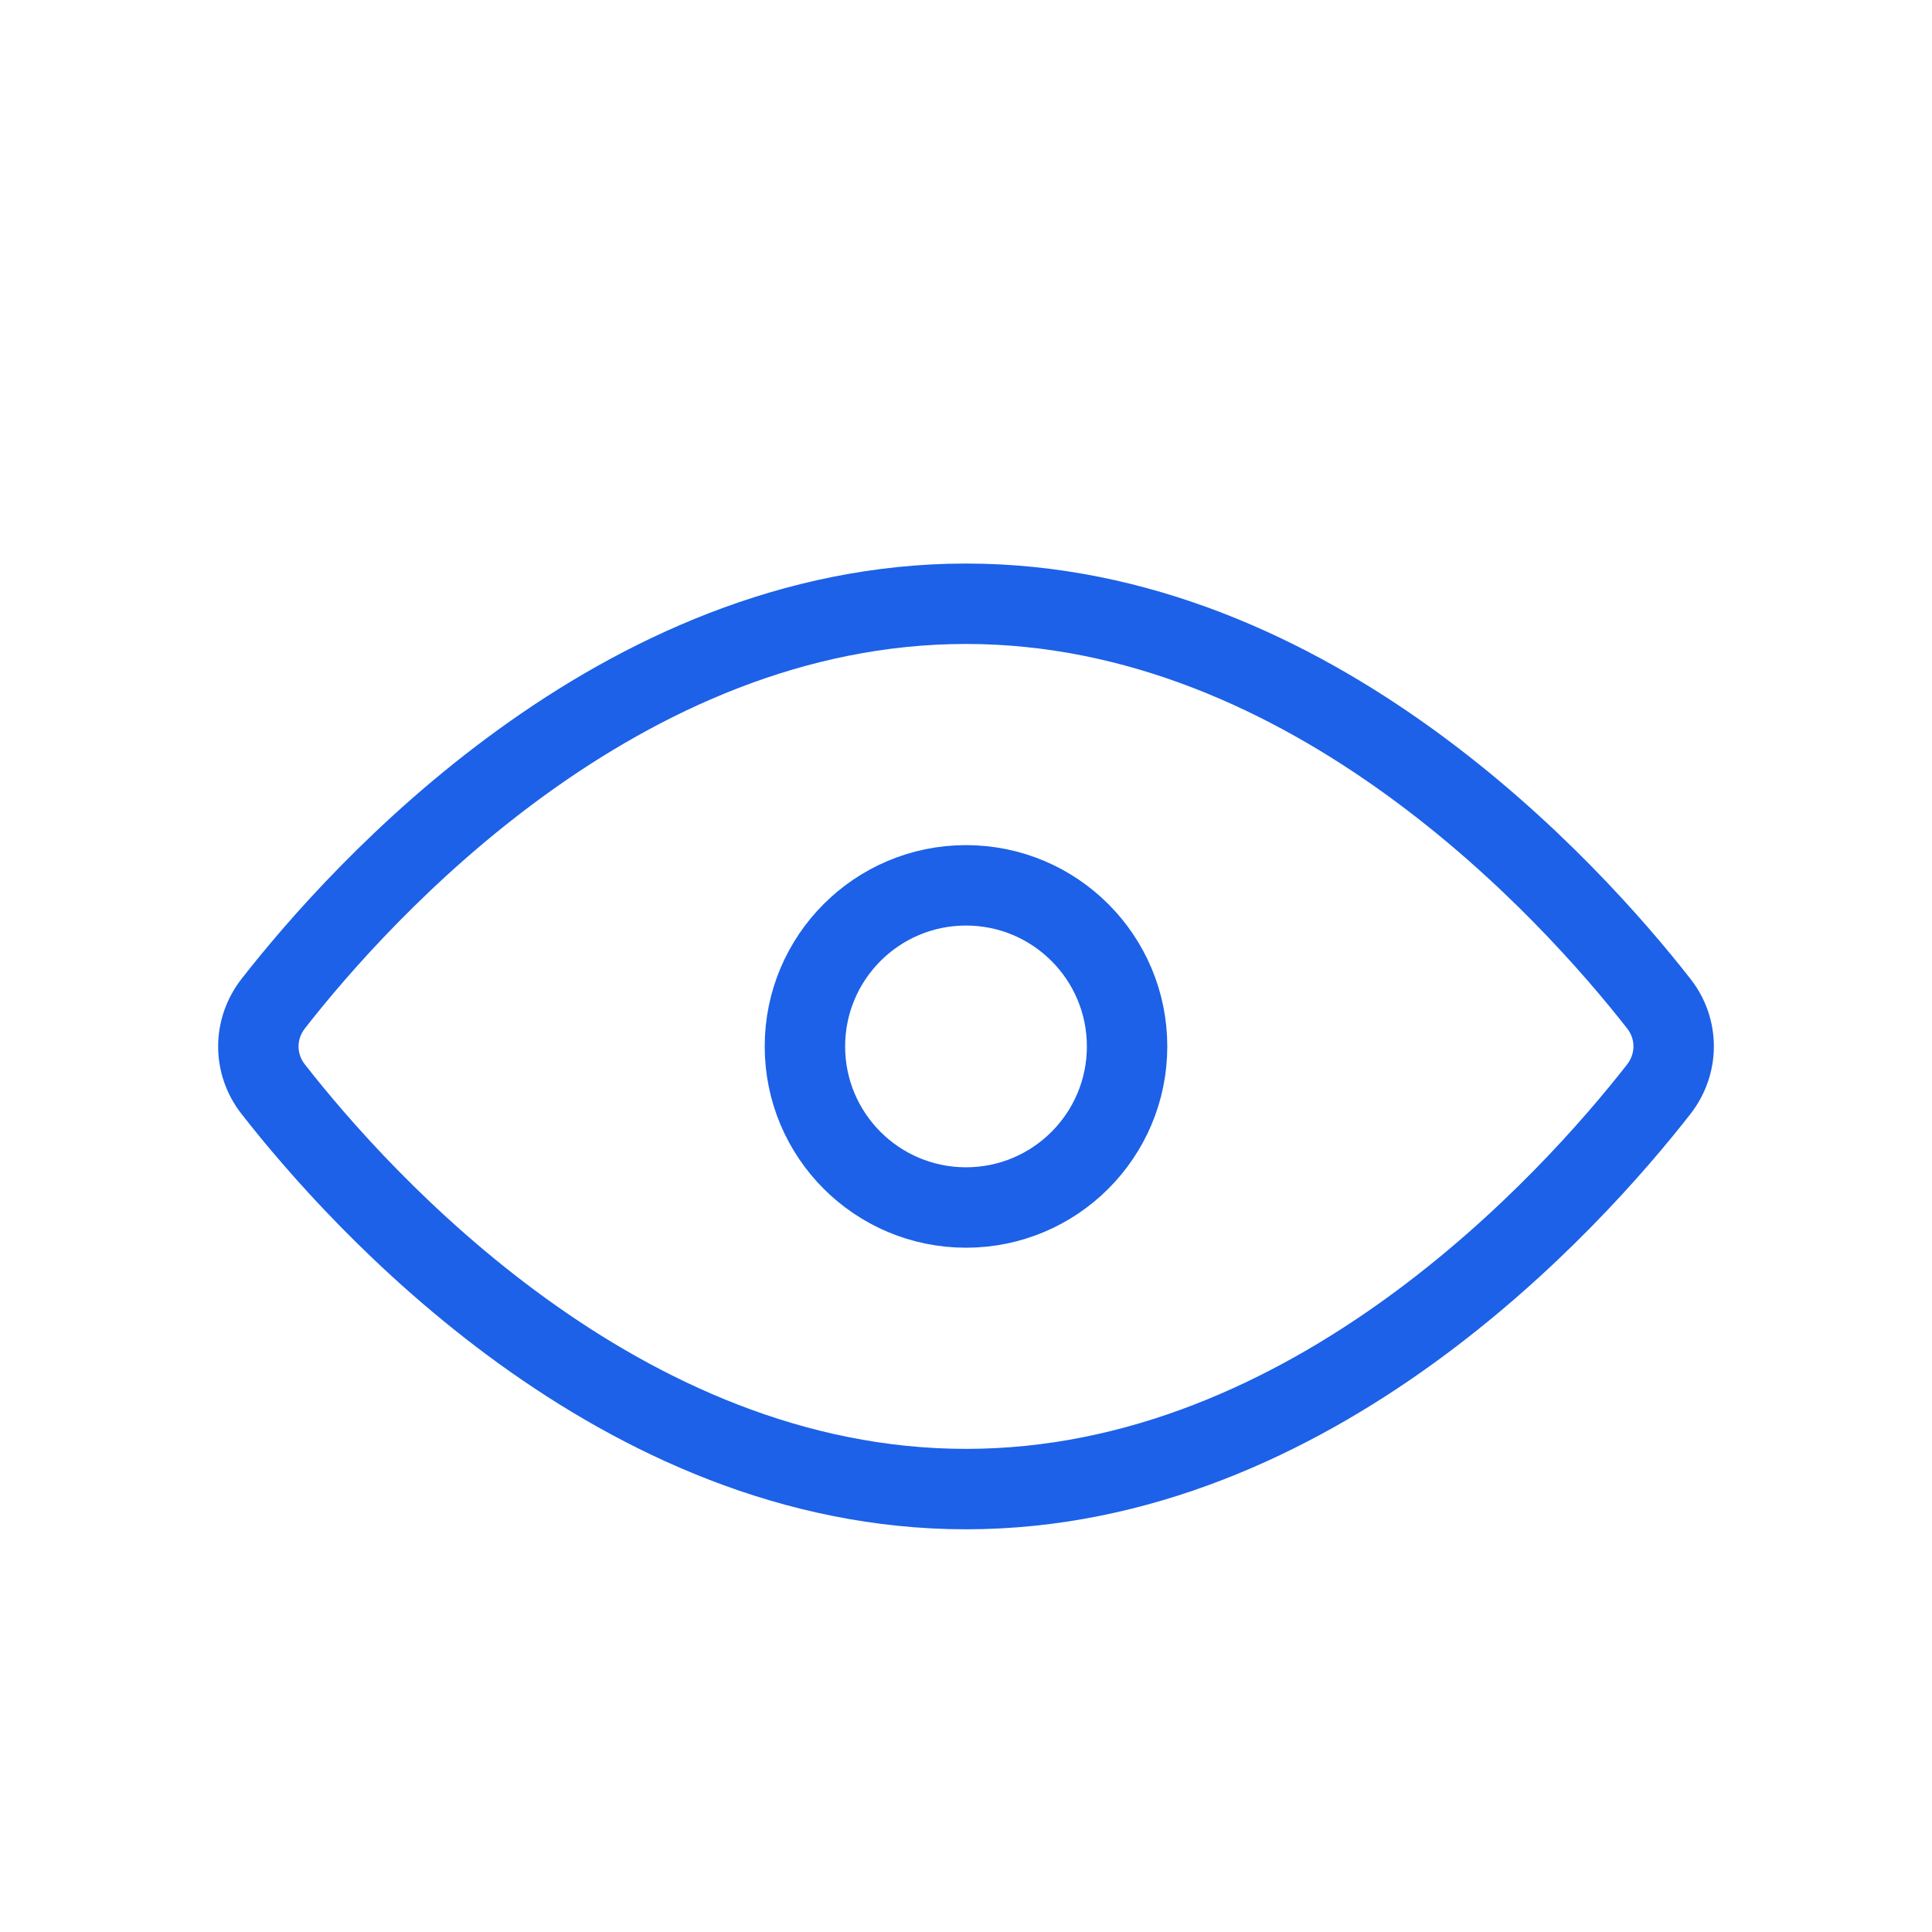 <?xml version="1.0" encoding="UTF-8"?>
<svg xmlns="http://www.w3.org/2000/svg" xmlns:xlink="http://www.w3.org/1999/xlink" version="1.1" viewBox="0 0 800 800">
  <defs>
    <style>
      .cls-1, .cls-2, .cls-3 {
        fill: none;
      }

      .cls-2, .cls-3 {
        stroke: #1c61e7;
        stroke-linejoin: round;
        stroke-width: 33.3px;
      }

      .cls-3 {
        stroke-linecap: round;
      }

      .cls-4 {
        clip-path: url(#clippath);
      }
    </style>
    <clipPath id="clippath">
      <rect class="cls-1" x="0" y="0" width="800" height="800"/>
    </clipPath>
  </defs>
  <!-- Generator: Adobe Illustrator 28.7.1, SVG Export Plug-In . SVG Version: 1.2.0 Build 142)  -->
  <g>
    <g id="_图层_1" data-name="图层_1">
      <g id="SVGRepo_iconCarrier">
        <g class="cls-4">
          <g>
            <circle class="cls-2" cx="400" cy="433.3" r="66.7"/>
            <path class="cls-3" d="M400,250c-143.5,0-250.8,119.4-286.8,165.5-8.3,10.6-8.3,25.1,0,35.6,36,46.1,143.3,165.5,286.8,165.5s250.8-119.4,286.8-165.5c8.3-10.6,8.3-25.1,0-35.6-36.1-46.1-143.4-165.5-286.8-165.5Z"/>
          </g>
        </g>
      </g>
    </g>
  </g>
</svg>